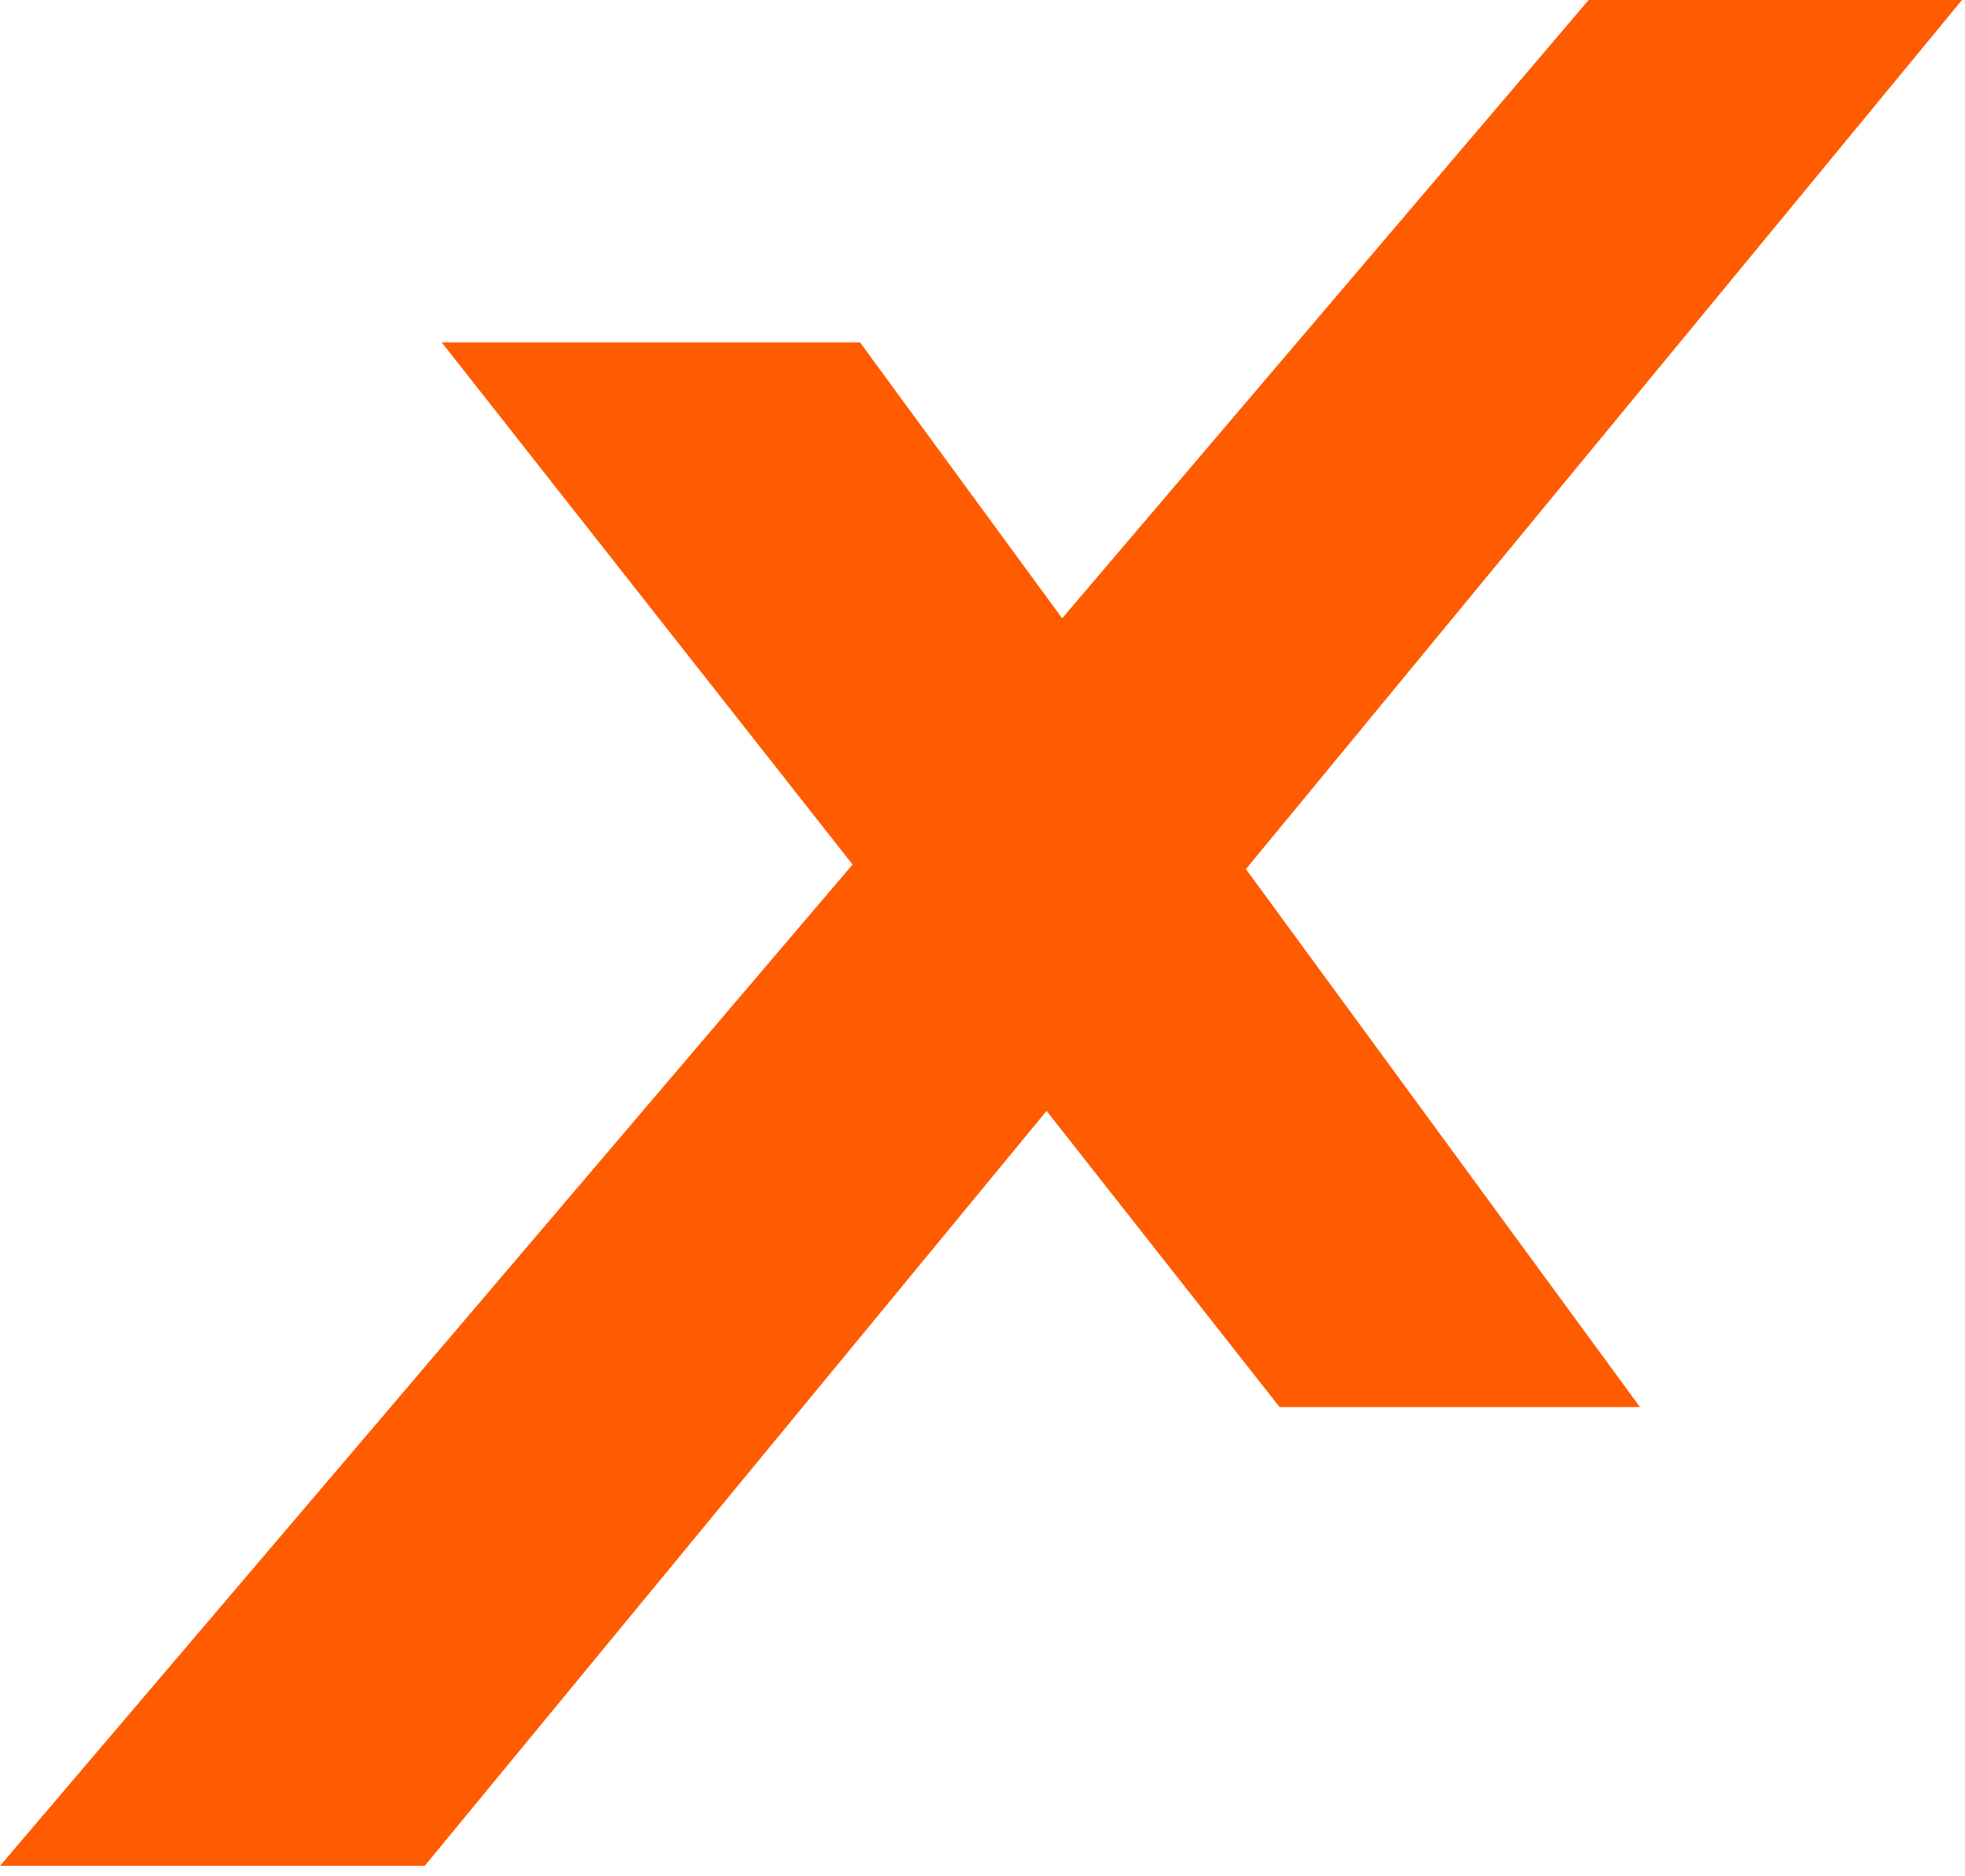 <svg width="111" height="106" viewBox="0 0 111 106" fill="none" xmlns="http://www.w3.org/2000/svg">
<g clip-path="url(#clip0_5_8)">
<path d="M110.83 0H89.74L60 34.93L48.58 19.34H24.95L48.16 48.84L0 105.41H23.99L59.12 62.76L72.28 79.49H92.64L70.38 49.1L110.83 0Z" fill="#FF5B00"/>
</g>
<defs>
<clipPath id="clip0_5_8">
<rect width="110.83" height="105.41" fill="white"/>
</clipPath>
</defs>
</svg>
